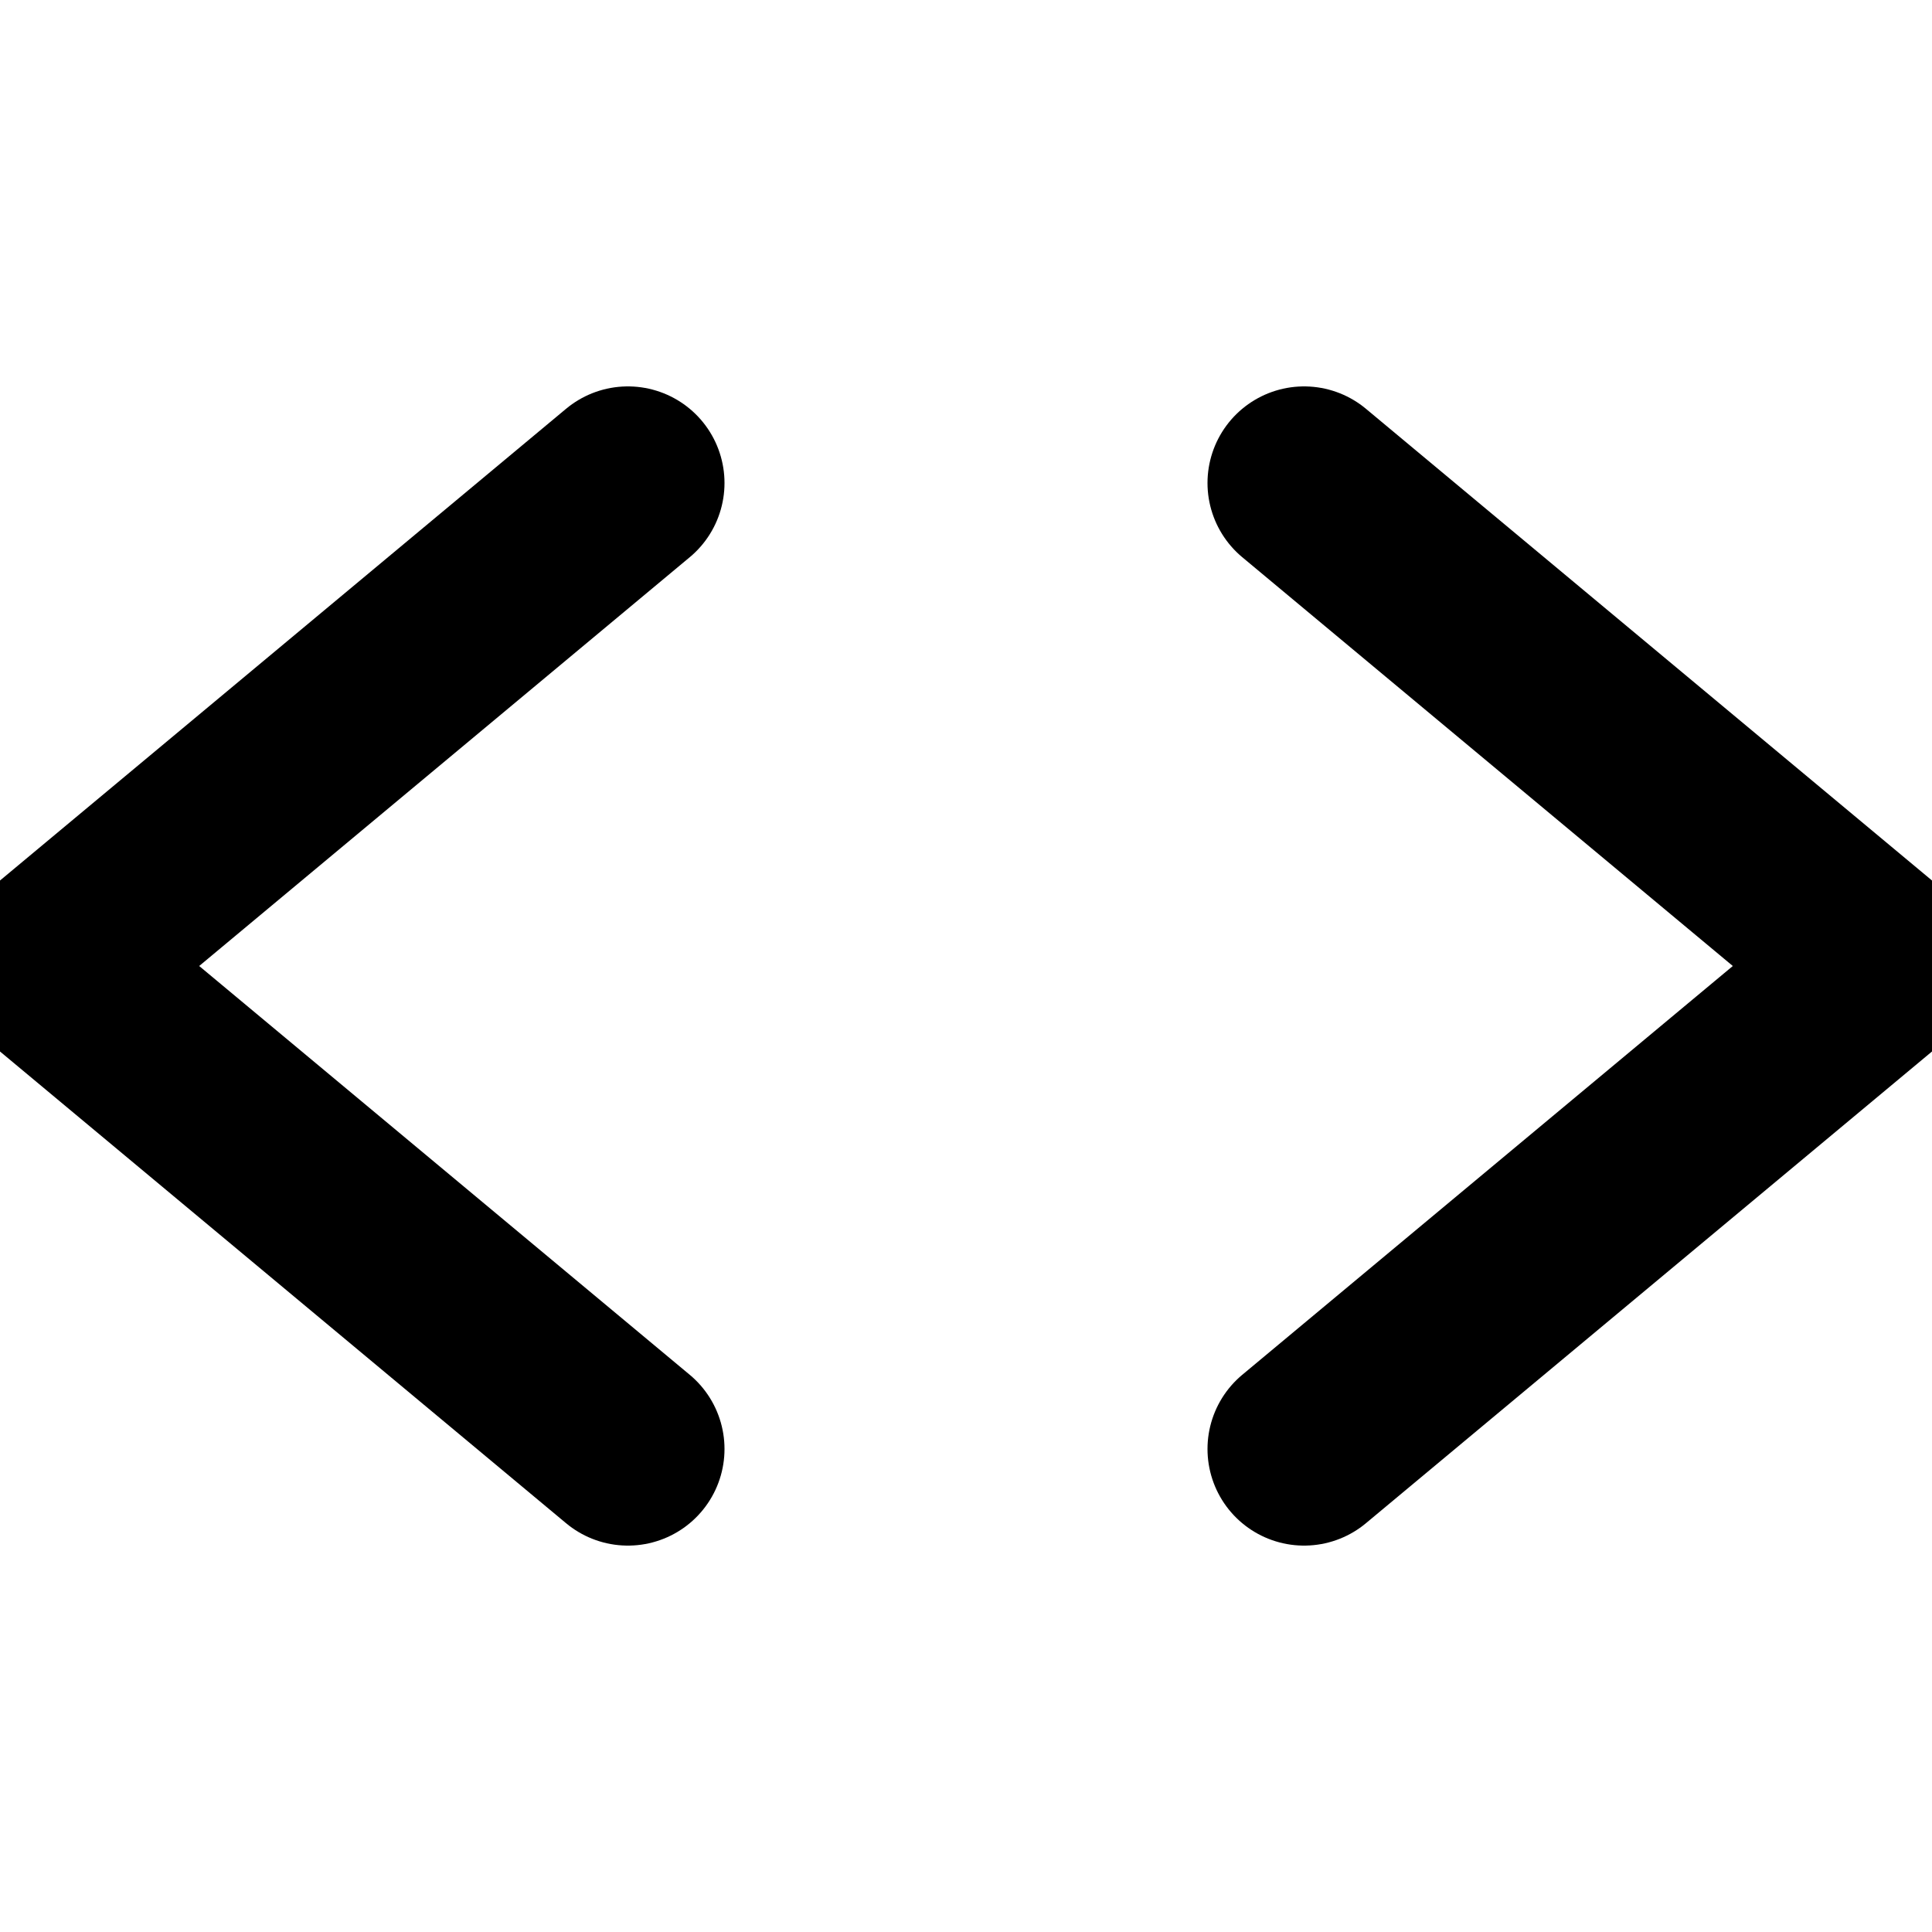 <svg width="100" height="100" viewBox="0 0 100 100" fill="none" xmlns="http://www.w3.org/2000/svg">
  <g clip-path="url(#clip0_3_2)">
    <path d="M32.5 25L2.5 50L32.5 75" stroke="black" stroke-width="10" stroke-linecap="round" stroke-linejoin="round"/>
    <path d="M67.5 25L97.5 50L67.5 75" stroke="black" stroke-width="10" stroke-linecap="round" stroke-linejoin="round"/>
  </g>
  <defs>
    <clipPath id="clip0_3_2">
      <rect width="100" height="100" fill="white"/>
    </clipPath>
  </defs>
</svg>
